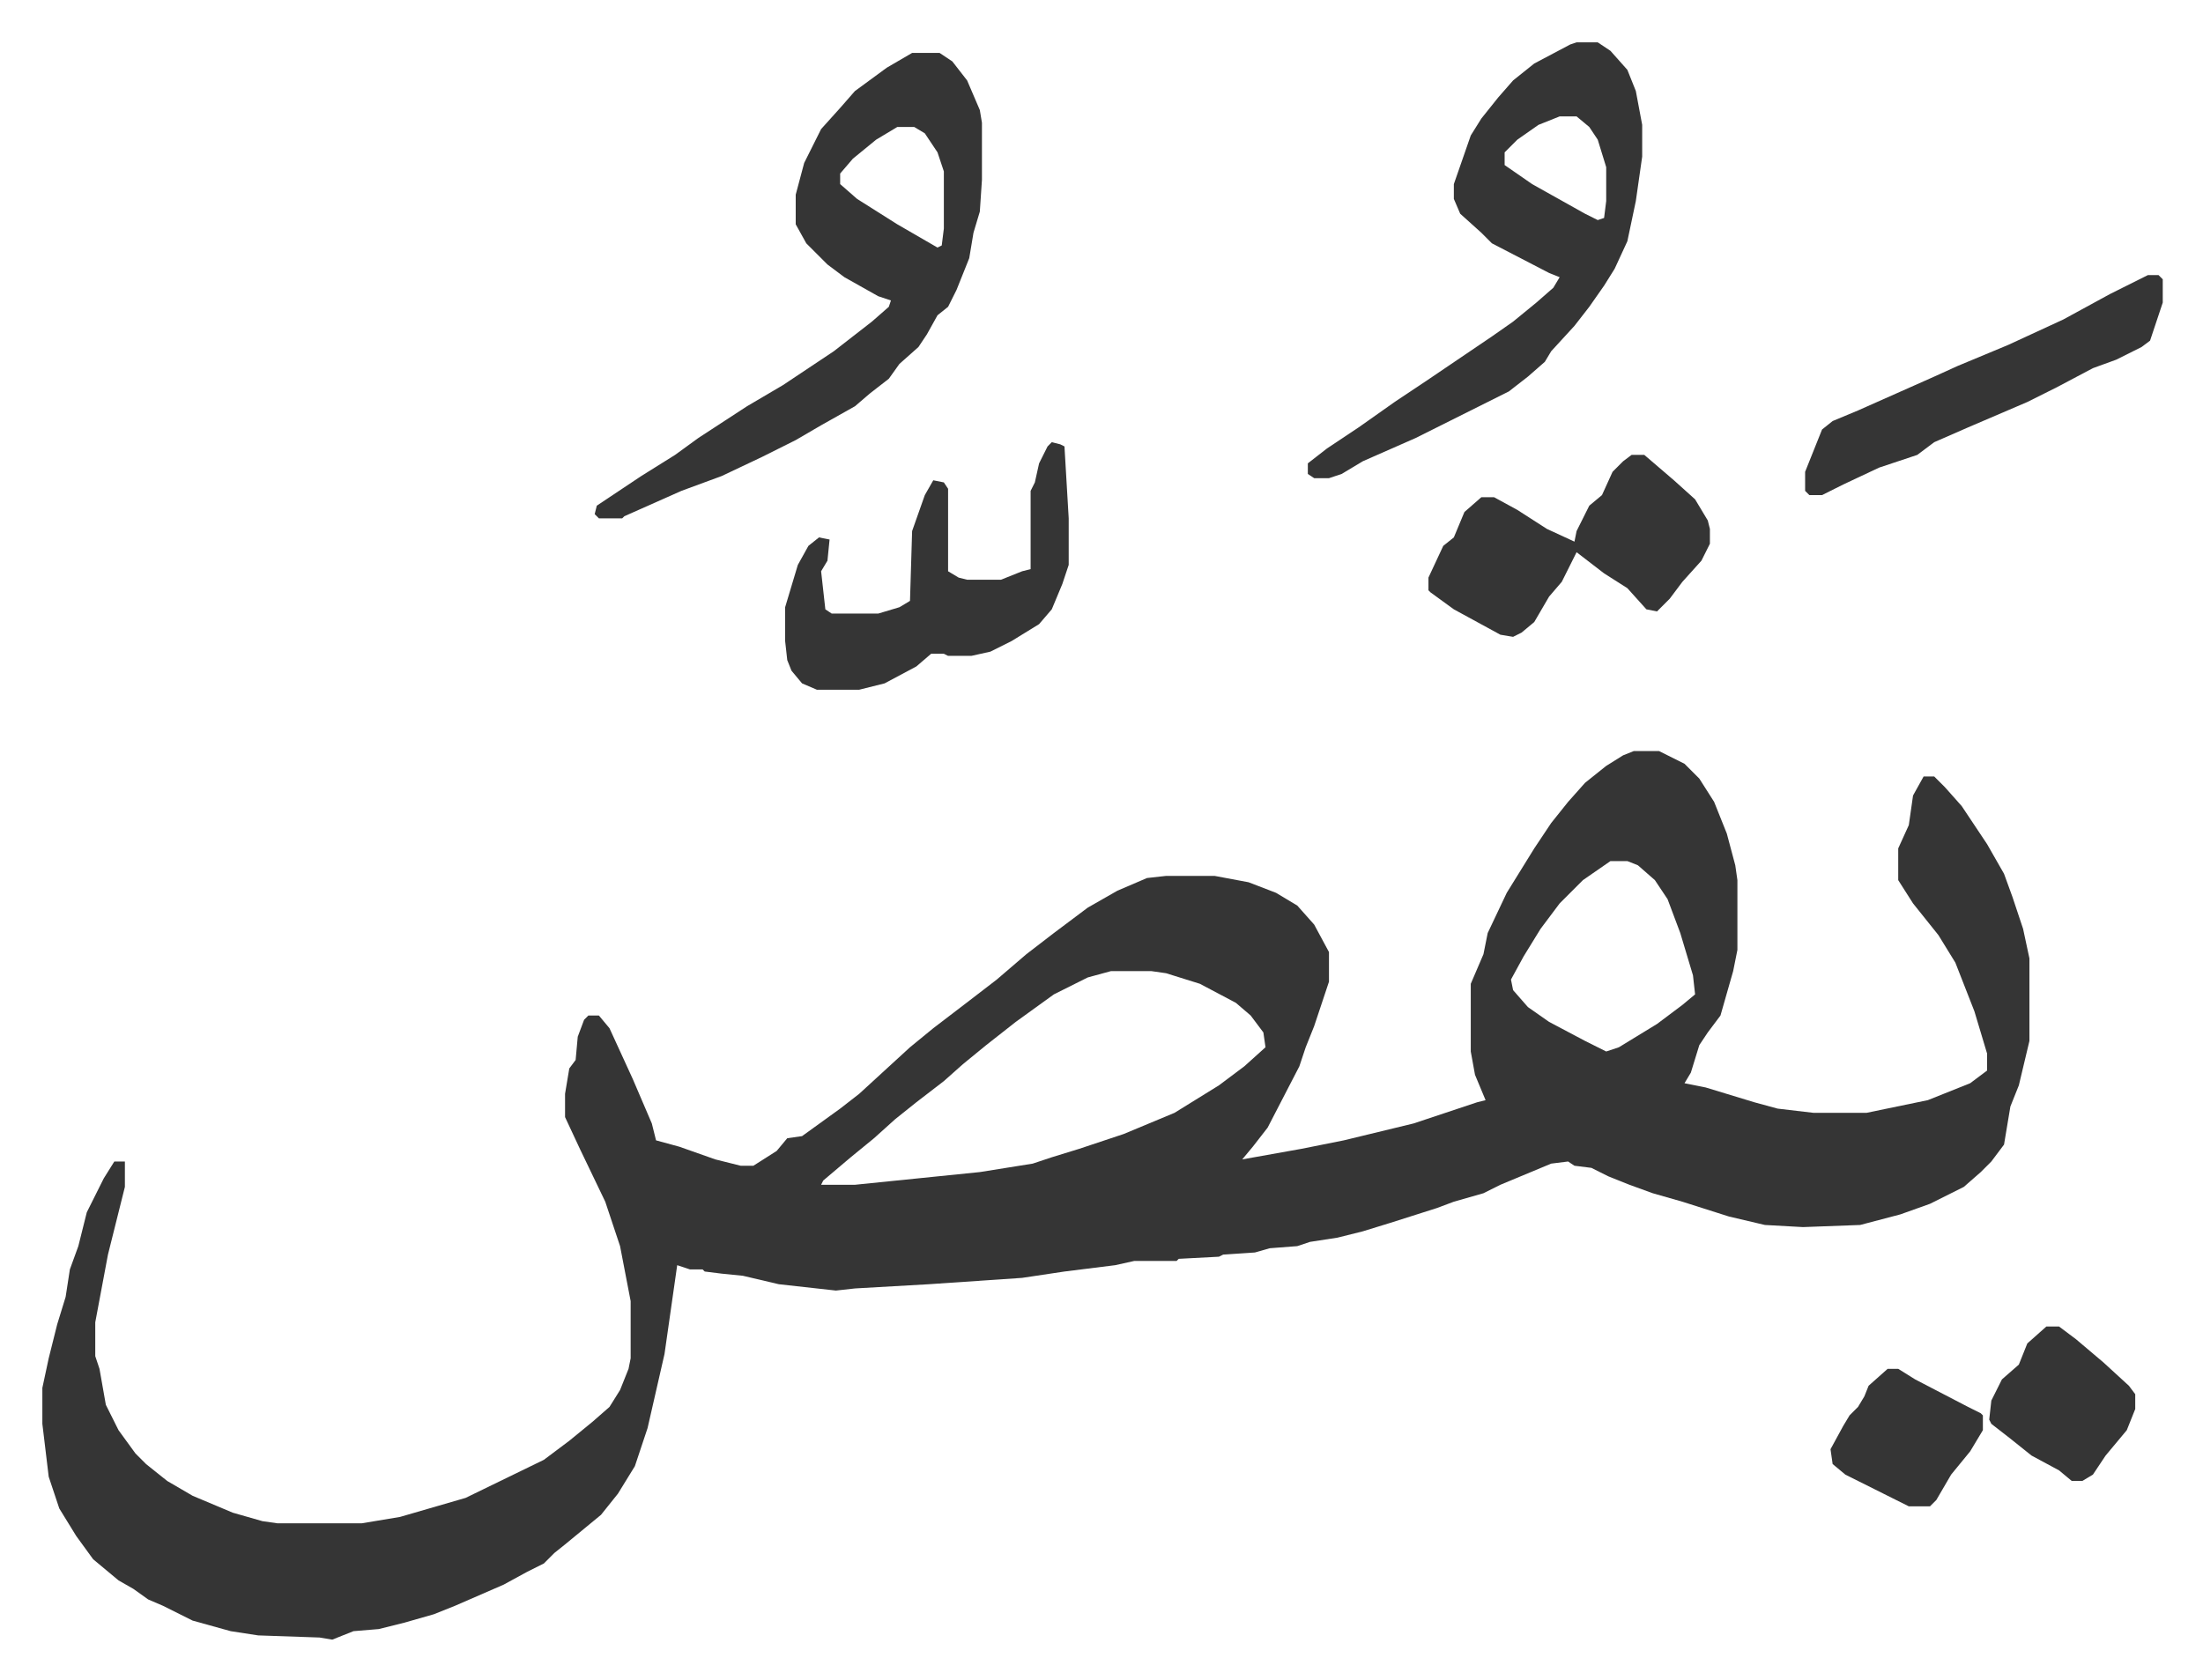 <svg xmlns="http://www.w3.org/2000/svg" role="img" viewBox="-20.02 362.98 1041.04 794.04"><path fill="#353535" id="rule_normal" d="M752 718h12l12 6 7 7 7 11 6 15 4 15 1 7v33l-2 10-6 21-6 8-4 6-4 13-3 5 10 2 23 7 11 3 17 2h25l29-6 20-8 8-6v-8l-6-20-9-23-8-13-12-15-7-11v-15l5-11 2-14 5-9h5l5 5 8 9 12 18 8 14 4 11 5 15 3 14v39l-5 21-4 10-3 18-6 8-5 5-8 7-16 8-14 5-19 5-27 1-18-1-17-4-22-7-14-4-11-4-10-4-8-4-8-1-3-2-8 1-24 10-8 4-14 4-8 3-22 7-13 4-12 3-13 2-6 2-13 1-7 2-15 1-2 1-19 1-1 1h-20l-9 2-24 3-20 3-44 3-35 2-9 1-27-3-17-4-10-1-8-1-1-1h-6l-6-2-6 42-8 35-6 18-8 13-8 10-17 14-5 4-5 5-8 4-11 6-23 10-10 4-14 4-12 3-12 1-10 4-6-1-29-1-13-2-18-5-14-7-7-3-7-5-7-4-12-10-8-11-8-13-5-15-3-25v-17l3-14 4-16 4-13 2-13 4-11 4-16 8-16 5-8h5v12l-8 32-6 32v16l2 6 3 17 6 12 8 11 5 5 10 8 12 7 19 8 14 4 7 1h40l18-3 31-9 37-18 12-9 11-9 8-7 5-8 4-10 1-5v-27l-5-26-7-21-12-25-7-15v-11l2-12 3-4 1-11 3-8 2-2h5l5 6 11 24 9 21 2 8 11 3 17 6 12 3h6l11-7 5-6 7-1 18-13 9-7 12-11 12-11 11-9 17-13 13-10 14-12 13-10 16-12 14-8 14-6 9-1h23l16 3 13 5 10 6 8 9 7 13v14l-7 21-4 10-3 9-15 29-7 9-5 6 28-5 20-4 33-8 15-5 15-5 4-1-5-12-2-11v-32l6-14 2-10 9-19 13-21 8-12 8-10 8-9 10-8 8-5zm-11 52l-13 9-11 11-9 12-8 13-6 11 1 5 7 8 10 7 17 9 10 5 6-2 18-11 12-9 6-5-1-9-6-20-6-16-6-9-8-7-5-2zm-236 52l-11 3-16 8-18 13-14 11-11 9-9 8-13 10-10 8-10 9-11 9-13 11-1 2h16l59-6 25-4 9-3 13-4 21-7 24-10 21-13 12-9 10-9-1-7-6-8-7-6-17-9-16-5-7-1zm-94-434h13l6 4 7 9 6 14 1 6v27l-1 15-3 10-2 12-6 15-4 8-5 4-5 9-4 6-9 8-5 7-9 7-7 6-16 9-12 7-16 8-19 9-19 7-27 12-1 1h-11l-2-2 1-4 21-14 16-10 11-8 23-15 17-10 24-16 18-14 8-7 1-3-6-2-16-9-8-6-10-10-5-9v-14l4-15 8-16 9-10 7-8 15-11zm-7 35l-10 6-11 9-6 7v5l8 7 19 12 19 11 2-1 1-8v-27l-3-9-6-9-5-3zm321-40h10l6 4 8 9 4 10 3 16v15l-3 21-4 19-6 13-5 8-7 10-7 9-11 12-3 5-8 7-9 7-16 8-28 14-25 11-10 6-6 2h-7l-3-2v-5l9-7 15-10 17-12 15-10 31-21 10-7 11-9 8-7 3-5-5-2-27-14-5-5-10-9-3-7v-7l8-23 5-8 8-10 7-8 10-8 17-9zm-8 35l-10 4-10 7-6 6v6l13 9 25 14 6 3 3-1 1-8v-16l-4-13-4-6-6-5zM477 572l4 1 2 1 2 34v22l-3 9-5 12-6 7-13 8-10 5-9 2h-11l-2-1h-6l-7 6-15 8-12 3h-20l-7-3-5-6-2-5-1-9v-16l6-20 5-9 5-4 5 1-1 10-3 5 2 18 3 2h22l10-3 5-3 1-33 6-17 4-7 5 1 2 3v39l5 3 4 1h16l10-4 4-1v-37l2-4 2-9 4-8zm274 6h6l14 12 10 9 6 10 1 4v7l-4 8-9 10-6 8-6 6-5-1-9-10-11-7-13-10-7 14-6 7-7 12-6 5-4 2-6-1-22-12-11-8-1-1v-6l7-15 5-4 5-12 8-7h6l11 6 14 9 13 6 1-5 6-12 6-5 5-11 5-5zm244-85h5l2 2v11l-6 18-4 3-12 6-11 4-17 9-14 7-28 12-16 7-8 6-18 6-17 8-10 5h-6l-2-2v-9l4-10 4-10 5-4 12-5 18-8 18-8 11-5 24-10 26-12 22-12 16-8zm-48 497h6l8 6 13 11 12 11 3 4v7l-4 10-10 12-6 9-5 3h-5l-6-5-13-7-10-8-9-7-1-2 1-9 5-10 8-7 4-10zm-75 20h5l8 5 25 13 6 3 1 1v7l-6 10-9 11-7 12-3 3h-10l-16-8-14-7-6-5-1-7 6-11 3-5 4-4 3-5 2-5z"/></svg>

